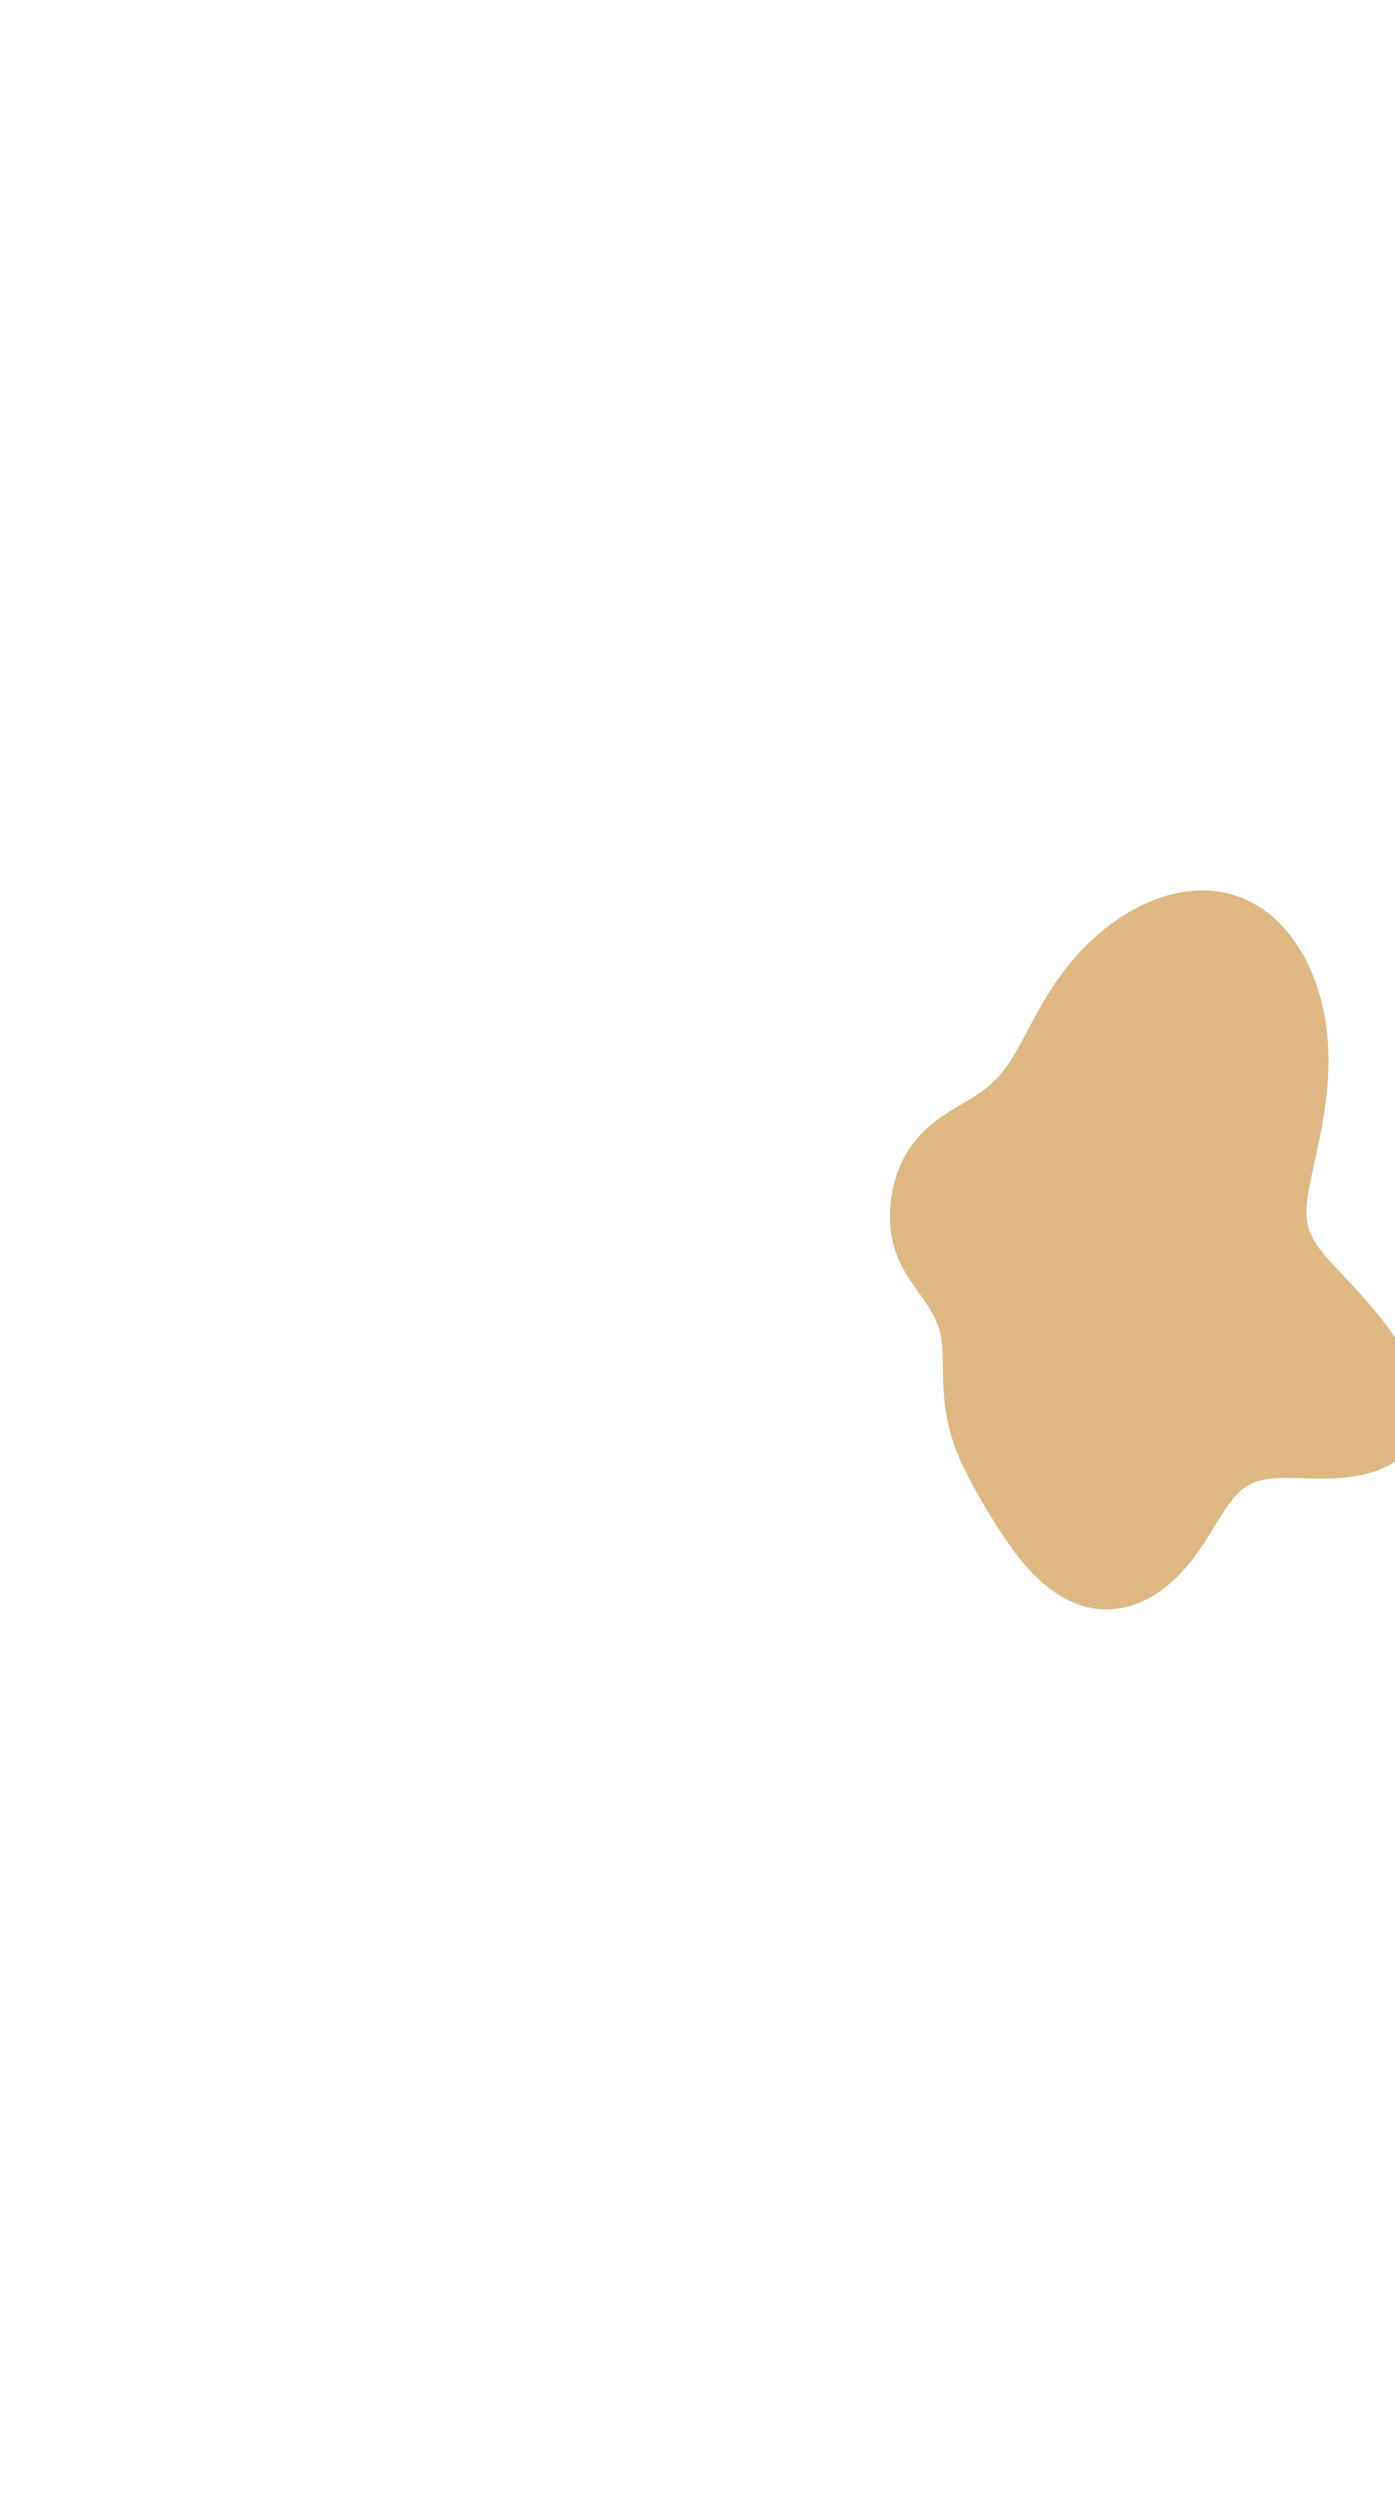<svg xmlns="http://www.w3.org/2000/svg" width="627" height="1123" viewBox="0 0 627 1123" fill="none"><g filter="url(#filter0_f_99_7170)"><path fill-rule="evenodd" clip-rule="evenodd" d="M599.494 568.545L600.487 569.617L601.511 570.713L602.566 571.835L603.65 572.982L604.761 574.157L605.897 575.361L607.058 576.595L608.24 577.86L609.443 579.157L610.664 580.486L611.901 581.85L613.152 583.247L614.415 584.679L615.688 586.147L616.968 587.651L618.251 589.191L619.536 590.767L620.818 592.38L622.095 594.028L623.361 595.712L624.613 597.43L625.847 599.182L627.058 600.967L628.24 602.783L629.389 604.627L630.499 606.499L631.565 608.395L632.581 610.314L633.54 612.25L634.439 614.203L635.27 616.167L636.03 618.14L636.713 620.117L637.314 622.095L637.83 624.068L638.256 626.034L638.589 627.987L638.826 629.924L638.963 631.839L639 633.729L638.934 635.589L638.763 637.415L638.487 639.202L638.106 640.946L637.619 642.645L637.027 644.293L636.33 645.887L635.531 647.424L634.632 648.901L633.633 650.316L632.539 651.664L631.352 652.945L630.076 654.157L628.714 655.298L627.27 656.366L625.75 657.362L624.157 658.284L622.496 659.133L620.774 659.909L618.994 660.613L617.163 661.246L615.287 661.809L613.37 662.304L611.419 662.735L609.439 663.103L607.437 663.412L605.419 663.665L603.389 663.866L601.354 664.019L599.319 664.128L597.289 664.199L595.27 664.236L593.267 664.245L591.284 664.23L589.327 664.198L587.398 664.154L585.502 664.104L583.643 664.055L581.823 664.011L580.046 663.978L578.314 663.964L576.629 663.973L574.992 664.011L573.405 664.084L571.869 664.197L570.384 664.355L568.95 664.563L567.566 664.826L566.232 665.146L564.947 665.529L563.708 665.977L562.514 666.493L561.363 667.08L560.251 667.738L559.176 668.47L558.135 669.275L557.124 670.154L556.14 671.107L555.178 672.132L554.235 673.227L553.306 674.39L552.388 675.618L551.476 676.908L550.567 678.256L549.655 679.658L548.737 681.109L547.81 682.604L546.87 684.137L545.913 685.703L544.936 687.297L543.937 688.912L542.912 690.544L541.86 692.185L540.778 693.831L539.665 695.475L538.52 697.112L537.339 698.736L536.125 700.341L534.874 701.923L533.588 703.476L532.266 704.996L530.908 706.478L529.515 707.918L528.087 709.313L526.625 710.658L525.13 711.949L523.603 713.183L522.046 714.357L520.46 715.467L518.847 716.511L517.207 717.486L515.544 718.388L513.859 719.215L512.154 719.966L510.431 720.637L508.693 721.228L506.942 721.736L505.18 722.16L503.41 722.5L501.634 722.753L499.855 722.92L498.075 723L496.297 722.993L494.523 722.9L492.756 722.721L490.999 722.457L489.252 722.11L487.52 721.679L485.803 721.168L484.105 720.579L482.427 719.913L480.771 719.173L479.138 718.361L477.53 717.482L475.949 716.537L474.396 715.531L472.872 714.466L471.377 713.346L469.913 712.176L468.48 710.958L467.078 709.697L465.708 708.395L464.37 707.059L463.063 705.69L461.787 704.293L460.543 702.872L459.328 701.43L458.143 699.97L456.987 698.497L455.859 697.013L454.758 695.521L453.683 694.025L452.633 692.526L451.607 691.027L450.604 689.531L449.622 688.039L448.661 686.553L447.719 685.074L446.797 683.603L445.891 682.143L445.003 680.692L444.131 679.253L443.274 677.824L442.432 676.406L441.605 674.999L440.792 673.602L439.993 672.216L439.208 670.838L438.437 669.469L437.68 668.107L436.938 666.752L436.212 665.402L435.501 664.057L434.806 662.714L434.129 661.374L433.469 660.035L432.829 658.696L432.207 657.355L431.607 656.014L431.027 654.67L430.469 653.323L429.934 651.973L429.421 650.619L428.932 649.263L428.467 647.903L428.026 646.54L427.61 645.173L427.218 643.803L426.852 642.431L426.51 641.058L426.192 639.683L425.898 638.308L425.626 636.935L425.376 635.563L425.149 634.194L424.943 632.828L424.757 631.465L424.592 630.107L424.446 628.754L424.32 627.407L424.21 626.066L424.118 624.733L424.041 623.408L423.978 622.092L423.928 620.786L423.889 619.491L423.859 618.208L423.836 616.937L423.818 615.68L423.803 614.437L423.788 613.209L423.772 611.997L423.751 610.801L423.723 609.622L423.686 608.46L423.638 607.315L423.575 606.188L423.496 605.078L423.397 603.985L423.278 602.909L423.136 601.85L422.969 600.807L422.775 599.779L422.553 598.766L422.301 597.766L422.019 596.778L421.705 595.801L421.359 594.834L420.98 593.876L420.57 592.924L420.126 591.979L419.652 591.036L419.146 590.097L418.61 589.158L418.046 588.218L417.455 587.275L416.839 586.328L416.2 585.376L415.541 584.417L414.863 583.449L414.171 582.472L413.466 581.484L412.751 580.485L412.031 579.472L411.307 578.446L410.584 577.406L409.865 576.351L409.152 575.281L408.45 574.196L407.761 573.096L407.089 571.98L406.436 570.849L405.805 569.704L405.2 568.545L404.621 567.372L404.073 566.186L403.555 564.988L403.071 563.779L402.621 562.559L402.206 561.33L401.828 560.093L401.486 558.847L401.181 557.596L400.913 556.338L400.681 555.075L400.485 553.809L400.323 552.539L400.195 551.266L400.1 549.992L400.037 548.716L400.004 547.439L400 546.161L400.024 544.884L400.076 543.607L400.155 542.331L400.259 541.057L400.389 539.784L400.544 538.513L400.724 537.245L400.93 535.98L401.162 534.72L401.421 533.464L401.708 532.215L402.023 530.972L402.368 529.738L402.743 528.512L403.147 527.296L403.582 526.09L404.047 524.896L404.542 523.714L405.068 522.546L405.624 521.391L406.21 520.252L406.826 519.128L407.472 518.02L408.148 516.93L408.852 515.858L409.585 514.804L410.346 513.771L411.135 512.757L411.95 511.763L412.792 510.791L413.658 509.841L414.549 508.912L415.463 508.005L416.399 507.12L417.355 506.257L418.331 505.417L419.325 504.597L420.334 503.799L421.358 503.022L422.395 502.265L423.443 501.527L424.5 500.806L425.564 500.103L426.634 499.415L427.707 498.741L428.781 498.08L429.856 497.429L430.927 496.788L431.995 496.153L433.057 495.523L434.112 494.896L435.158 494.269L436.193 493.64L437.216 493.006L438.226 492.367L439.222 491.718L440.203 491.057L441.168 490.383L442.117 489.692L443.048 488.983L443.963 488.253L444.86 487.5L445.74 486.722L446.603 485.918L447.45 485.085L448.281 484.221L449.097 483.326L449.898 482.397L450.687 481.435L451.464 480.437L452.23 479.403L452.987 478.332L453.737 477.224L454.481 476.08L455.221 474.898L455.958 473.678L456.695 472.423L457.434 471.131L458.176 469.804L458.924 468.442L459.678 467.047L460.443 465.62L461.218 464.163L462.007 462.676L462.811 461.162L463.631 459.623L464.471 458.06L465.331 456.477L466.213 454.874L467.118 453.255L468.049 451.622L469.007 449.979L469.993 448.327L471.008 446.67L472.054 445.011L473.131 443.352L474.24 441.696L475.381 440.045L476.556 438.401L477.764 436.767L479.005 435.145L480.281 433.537L481.591 431.945L482.934 430.371L484.312 428.818L485.724 427.286L487.169 425.778L488.647 424.294L490.157 422.837L491.701 421.409L493.275 420.009L494.881 418.641L496.518 417.305L498.185 416.003L499.881 414.738L501.606 413.51L503.358 412.321L505.137 411.174L506.942 410.07L508.772 409.012L510.625 408.001L512.501 407.04L514.398 406.131L516.315 405.275L518.25 404.476L520.202 403.735L522.169 403.055L524.149 402.438L526.14 401.885L528.141 401.4L530.149 400.984L532.163 400.638L534.18 400.365L536.197 400.167L538.214 400.045L540.226 400L542.232 400.034L544.229 400.147L546.215 400.34L548.187 400.614L550.144 400.97L552.081 401.408L553.998 401.927L555.891 402.527L557.758 403.208L559.597 403.969L561.406 404.809L563.183 405.727L564.925 406.722L566.63 407.791L568.298 408.934L569.926 410.147L571.512 411.43L573.056 412.779L574.555 414.193L576.009 415.668L577.417 417.202L578.777 418.792L580.09 420.435L581.354 422.129L582.569 423.87L583.735 425.655L584.851 427.482L585.917 429.348L586.933 431.249L587.899 433.184L588.815 435.149L589.681 437.141L590.498 439.159L591.265 441.199L591.983 443.26L592.652 445.339L593.272 447.434L593.844 449.543L594.368 451.663L594.843 453.795L595.272 455.934L595.653 458.08L595.988 460.231L596.276 462.385L596.52 464.54L596.719 466.694L596.876 468.844L596.991 470.99L597.066 473.127L597.102 475.255L597.103 477.37L597.068 479.471L597.001 481.556L596.902 483.624L596.774 485.671L596.619 487.698L596.44 489.7L596.238 491.678L596.016 493.63L595.777 495.554L595.521 497.449L595.251 499.315L594.969 501.151L594.677 502.957L594.374 504.732L594.065 506.477L593.749 508.19L593.427 509.873L593.102 511.525L592.775 513.146L592.446 514.737L592.116 516.297L591.788 517.828L591.461 519.33L591.137 520.802L590.818 522.246L590.504 523.661L590.196 525.049L589.896 526.409L589.604 527.743L589.323 529.049L589.053 530.33L588.795 531.586L588.551 532.817L588.322 534.023L588.11 535.206L587.916 536.365L587.741 537.502L587.587 538.618L587.456 539.712L587.349 540.786L587.267 541.841L587.211 542.877L587.185 543.896L587.187 544.898L587.221 545.885L587.288 546.858L587.388 547.817L587.523 548.764L587.695 549.701L587.903 550.628L588.15 551.548L588.436 552.461L588.761 553.369L589.127 554.273L589.534 555.176L589.982 556.079L590.471 556.982L591.002 557.889L591.575 558.801L592.189 559.719L592.845 560.646L593.541 561.582L594.277 562.529L595.053 563.49L595.868 564.465L596.72 565.456L597.609 566.466L598.534 567.495L599.494 568.545Z" fill="url(#paint0_linear_99_7170)"></path></g><defs><filter id="filter0_f_99_7170" x="0" y="0" width="1039" height="1123" filterUnits="userSpaceOnUse" color-interpolation-filters="sRGB"><feGaussianBlur stdDeviation="200"></feGaussianBlur></filter><linearGradient id="paint0_linear_99_7170" x1="401.058" y1="238.481" x2="162.059" y2="236.916" gradientUnits="userSpaceOnUse"><stop offset="1" stop-color="#DEB783"></stop></linearGradient></defs></svg>